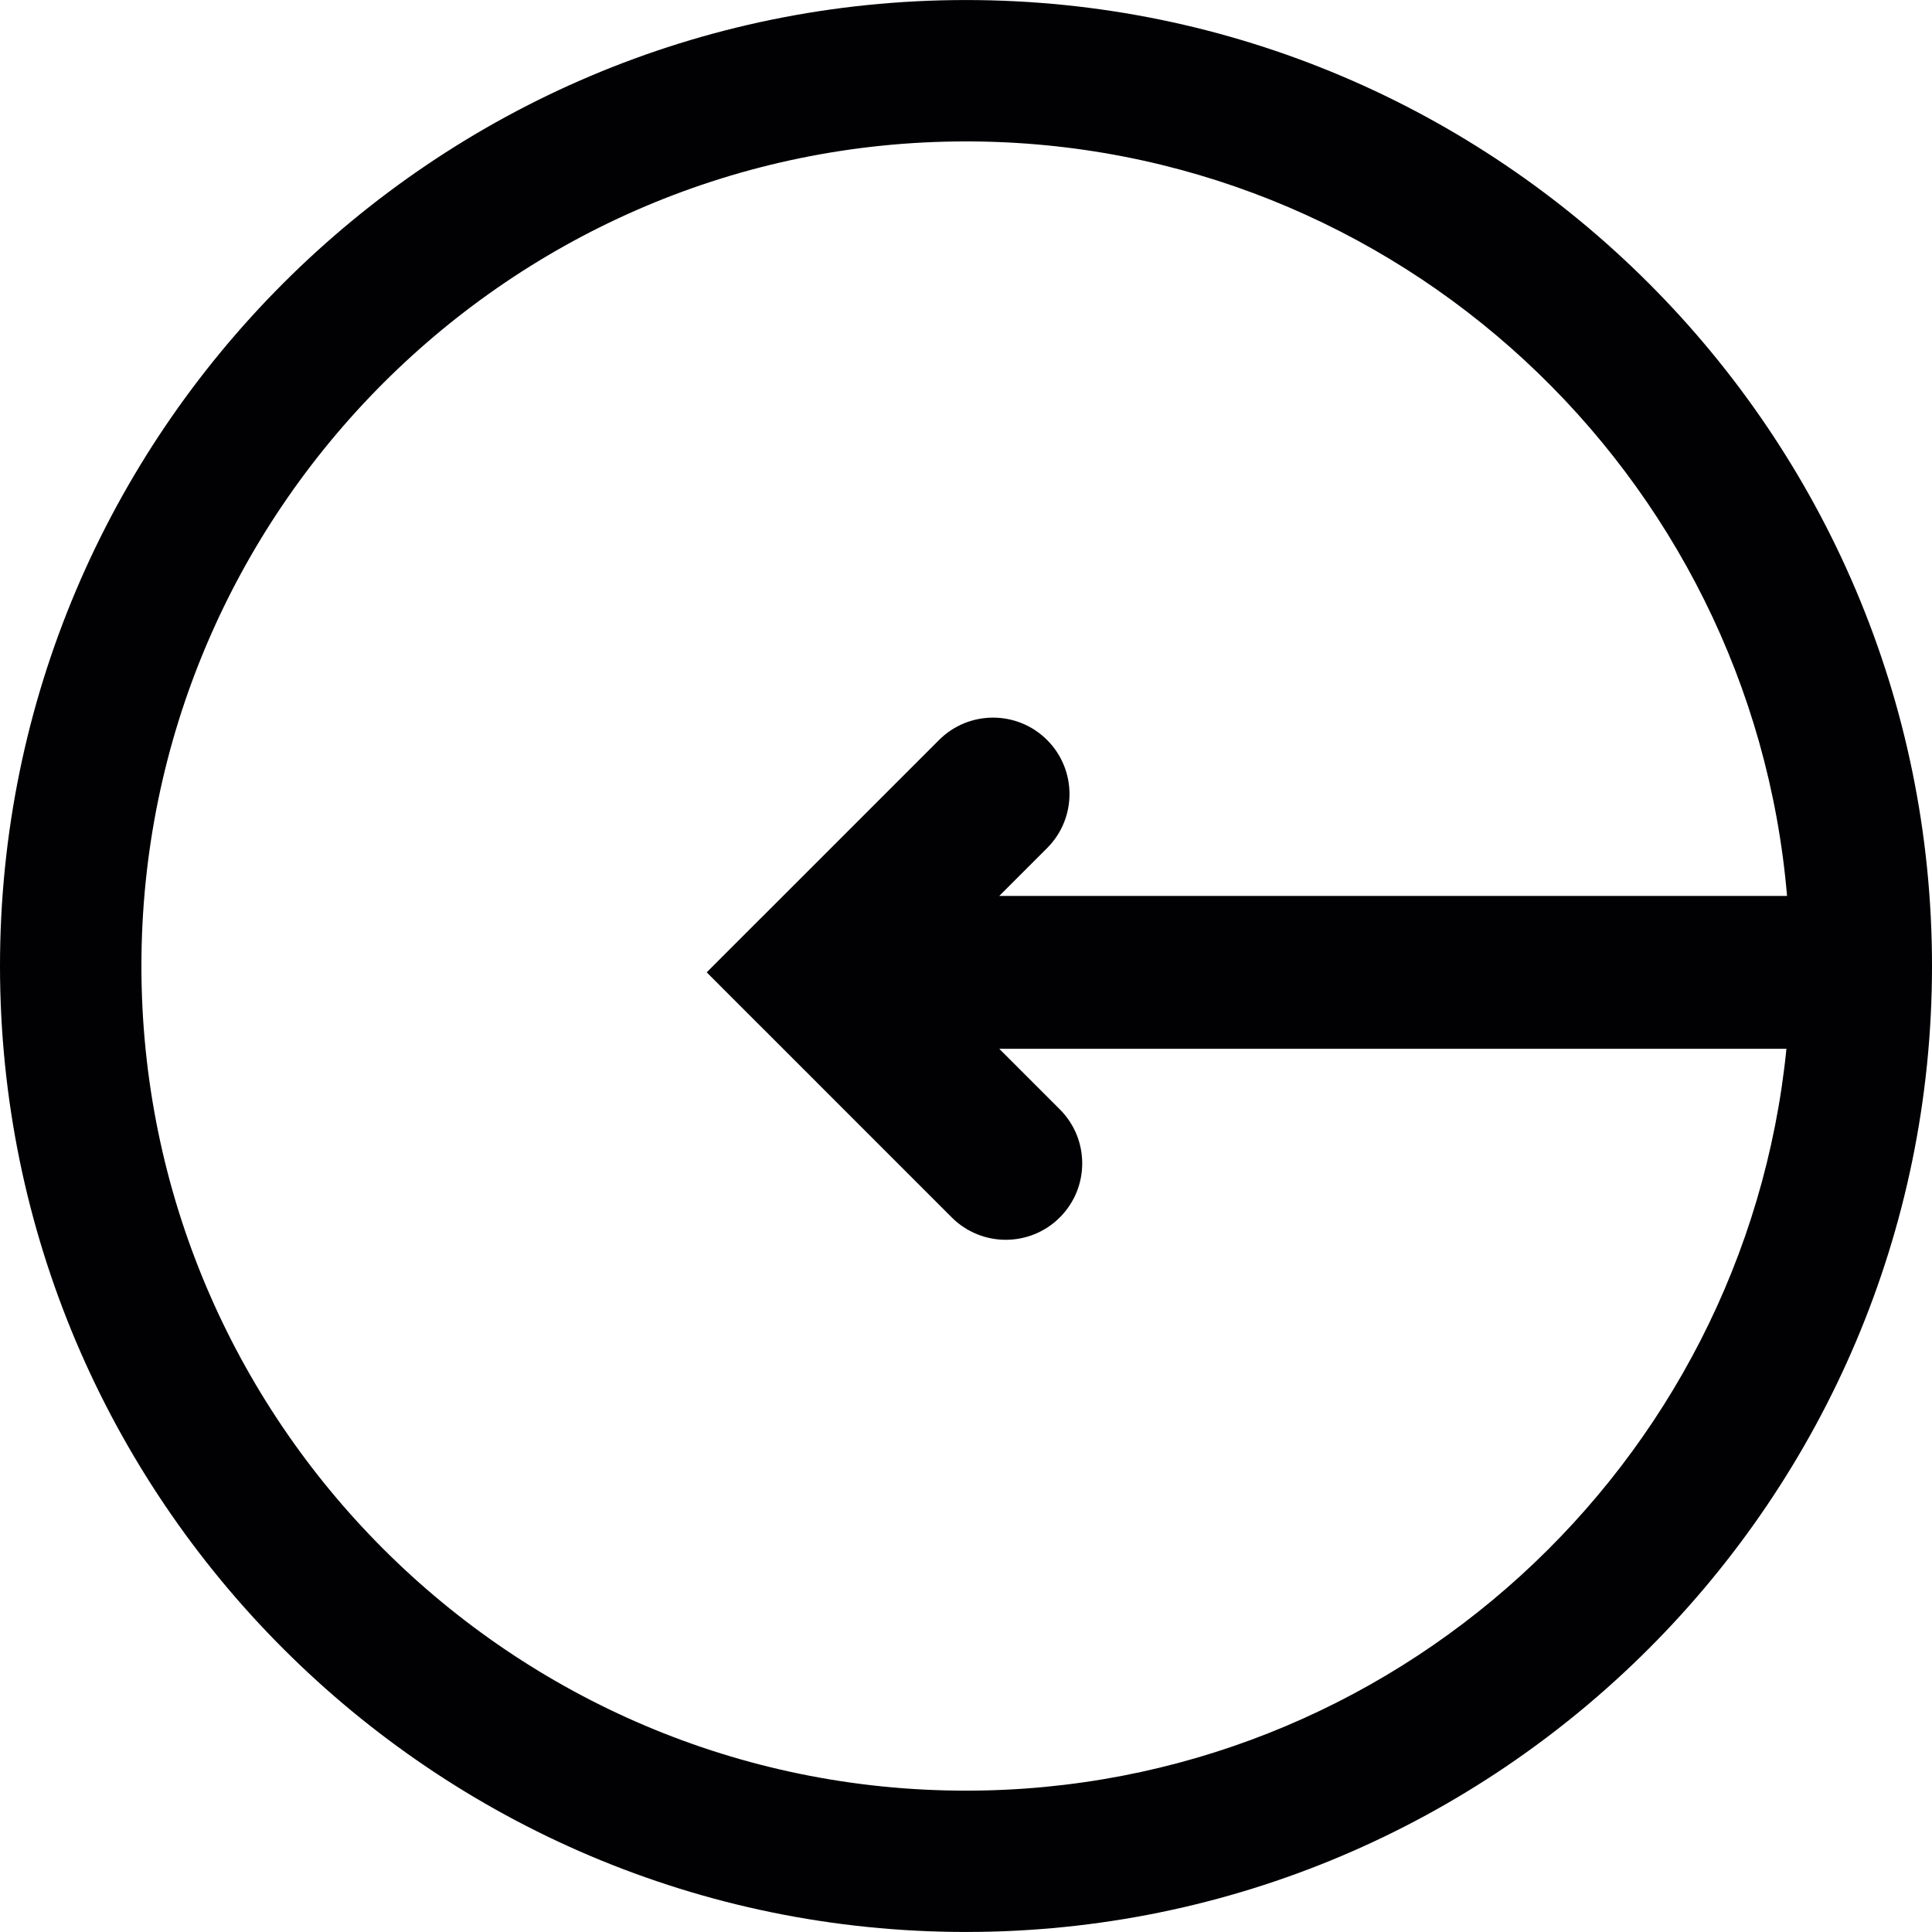 <?xml version="1.0" encoding="iso-8859-1"?>
<!-- Uploaded to: SVG Repo, www.svgrepo.com, Generator: SVG Repo Mixer Tools -->
<svg height="800px" width="800px" version="1.1" id="Capa_1" xmlns="http://www.w3.org/2000/svg" xmlns:xlink="http://www.w3.org/1999/xlink" 
	 viewBox="0 0 293.372 293.372" xml:space="preserve">
<g>
	<path style="fill:#010002;" d="M146.681,293.367c80.884,0,146.692-65.807,146.692-146.686S227.565,0.005,146.681,0.005
		C65.802,0.005,0,65.807,0,146.686S65.802,293.367,146.681,293.367z M146.681,21.473c65.454,0,119.257,50.502,124.68,114.574
		H151.734l7.267-7.267c4.536-4.531,4.536-11.879,0-16.41c-2.263-2.268-5.238-3.399-8.202-3.399c-2.975,0-5.939,1.131-8.208,3.399
		l-27.065,27.07c0,0-0.011,0.011-0.022,0.011l-8.191,8.197l8.191,8.197c0.011,0,0.016,0.011,0.022,0.016l28.996,29.001
		c4.531,4.531,11.879,4.531,16.41,0c4.536-4.531,4.536-11.879,0-16.41l-9.197-9.197h119.534
		c-6.326,63.158-59.775,112.654-124.582,112.654c-69.043,0-125.213-56.18-125.213-125.224S77.637,21.473,146.681,21.473z"/>
</g>
</svg>